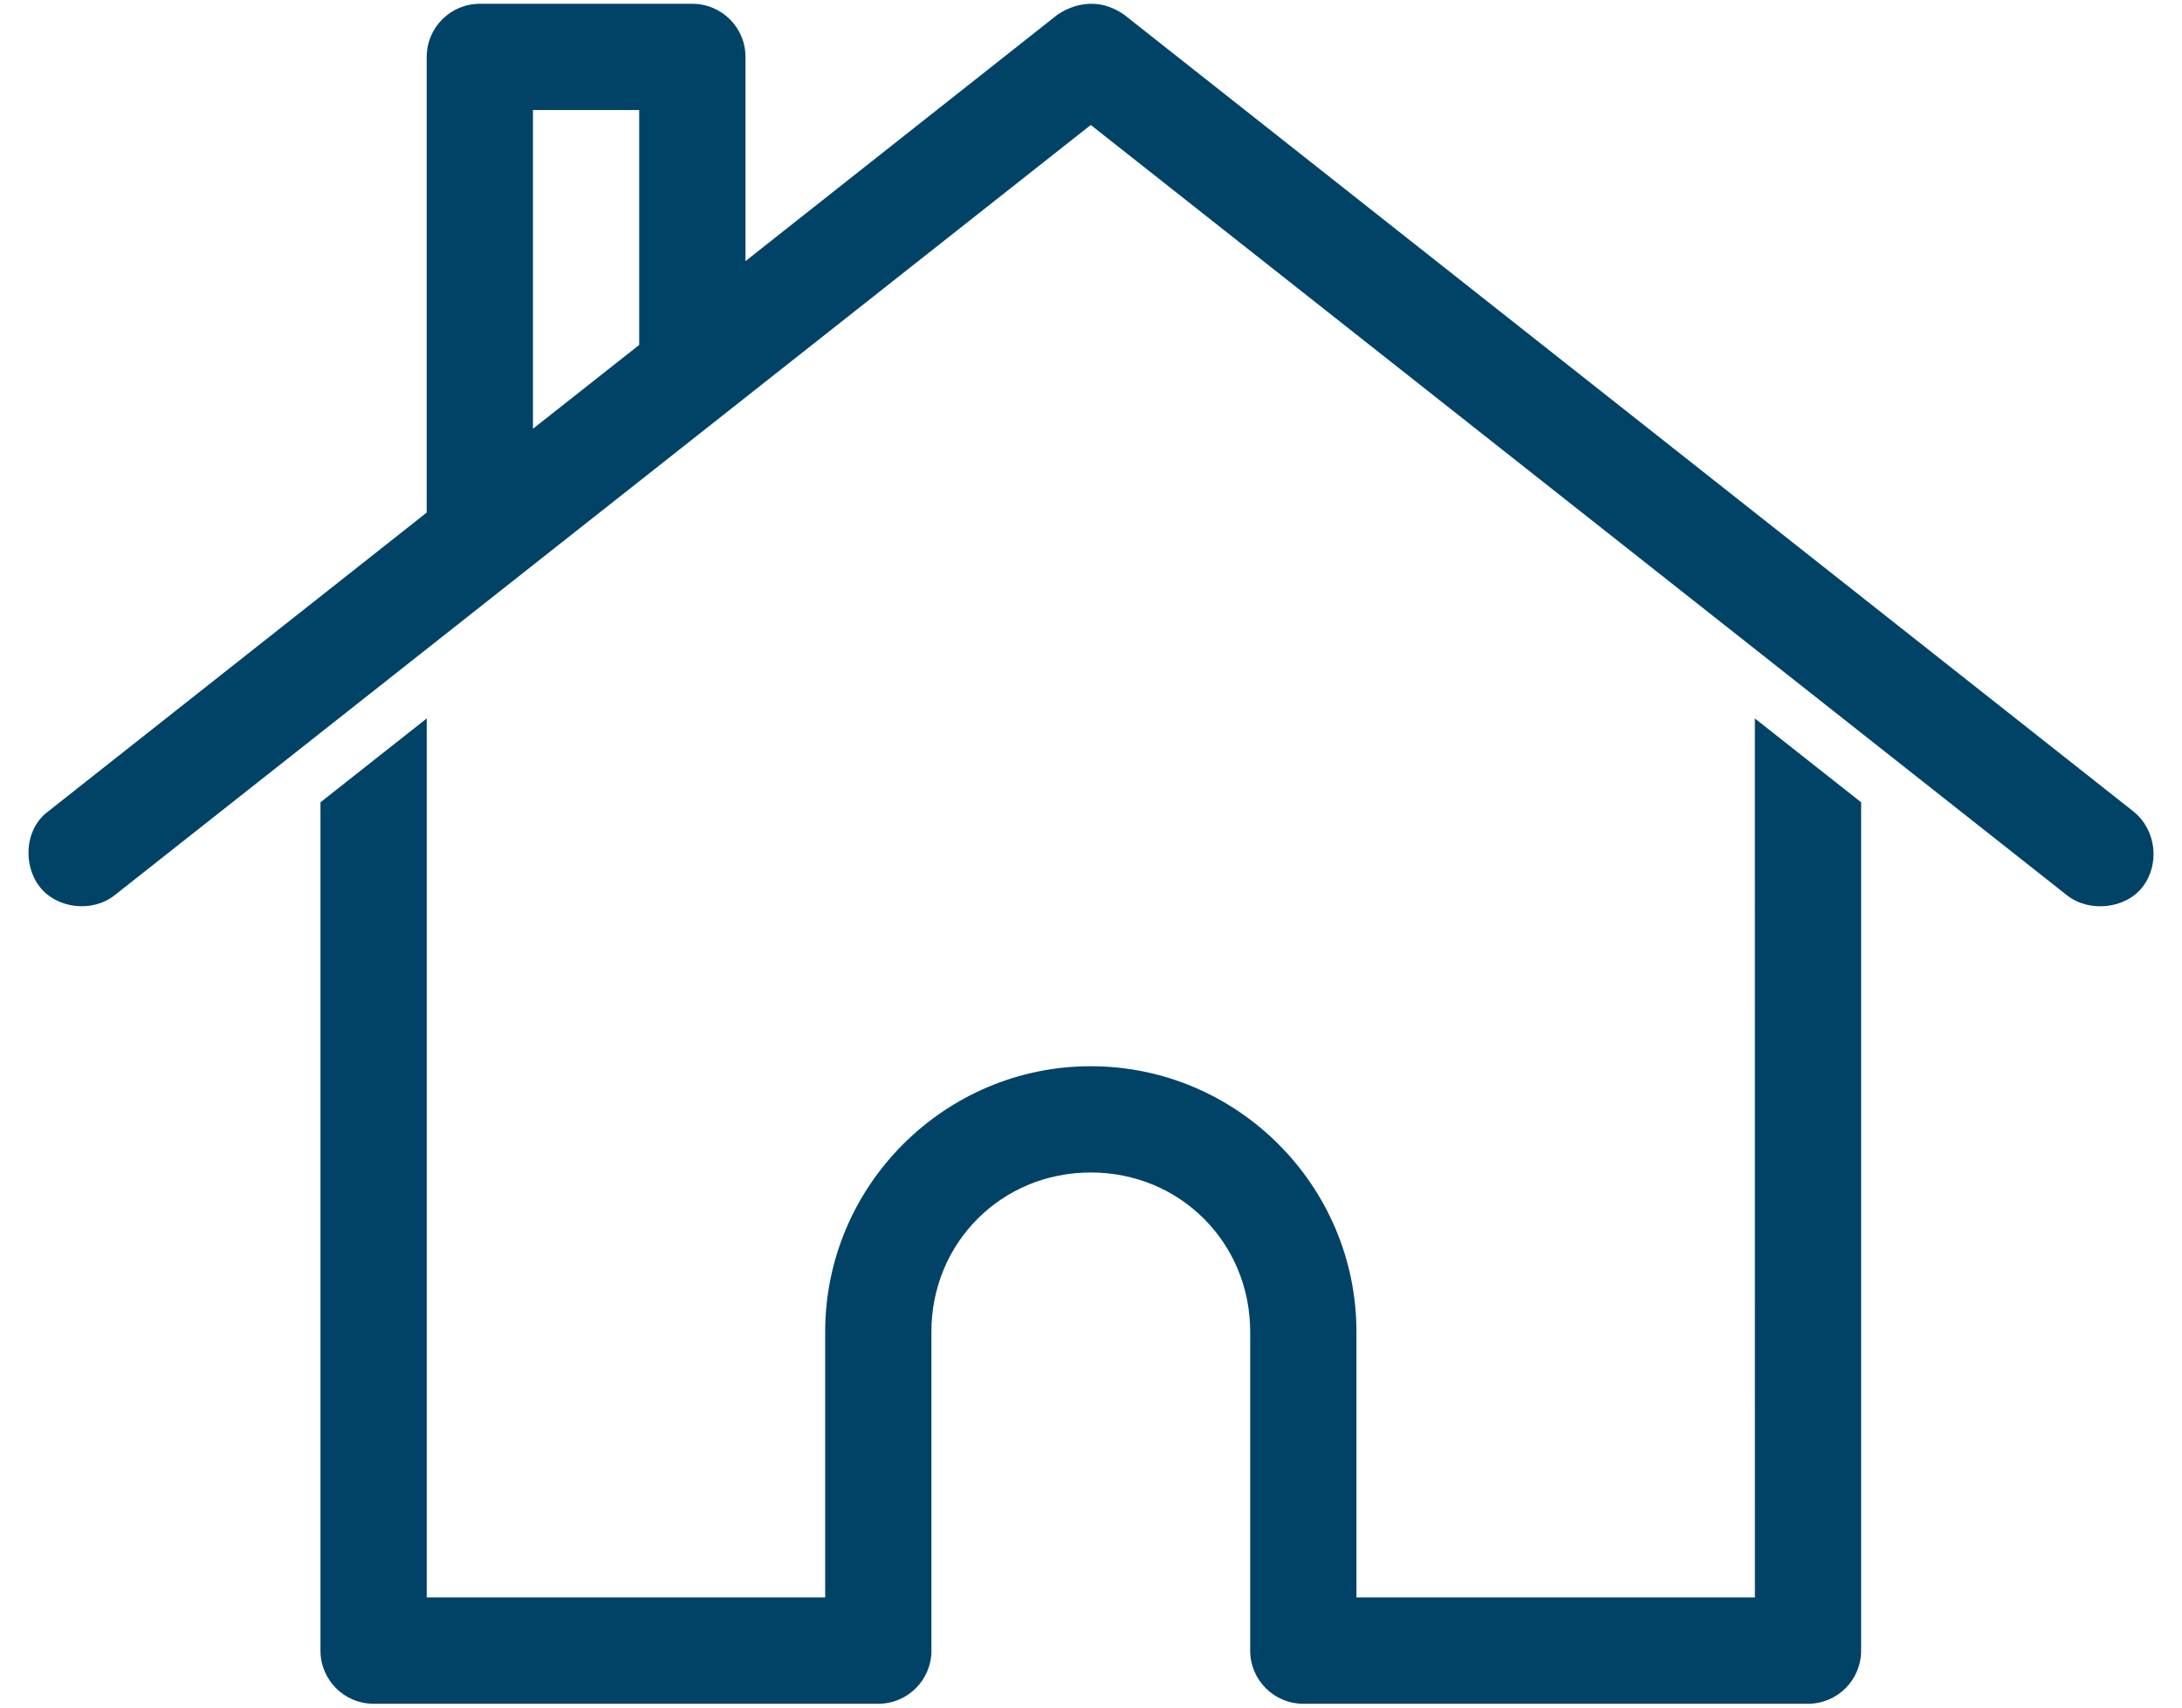 <svg width="69" height="54" viewBox="0 0 69 54" fill="none" xmlns="http://www.w3.org/2000/svg">
<path d="M34.546 0.12C34.898 0.127 35.227 0.244 35.543 0.461L67.463 25.66C68.197 26.251 68.302 27.339 67.752 28.049C67.21 28.75 66.057 28.862 65.363 28.312L34.493 3.952L3.623 28.312C2.929 28.862 1.808 28.745 1.26 28.049C0.717 27.359 0.776 26.211 1.523 25.66L13.493 16.21V1.799H13.494C13.494 0.871 14.245 0.12 15.174 0.12H21.894C22.821 0.12 23.574 0.871 23.574 1.799V8.257L33.444 0.461C33.818 0.214 34.194 0.112 34.547 0.12H34.546ZM20.213 3.479H16.853V13.559L20.213 10.908V3.479ZM55.493 22.72L58.853 25.371V52.199H58.853C58.853 53.126 58.101 53.879 57.173 53.879H41.214C40.286 53.879 39.534 53.126 39.534 52.199V42.119C39.534 39.297 37.315 37.078 34.493 37.078C31.672 37.078 29.453 39.297 29.453 42.119V52.199H29.454C29.454 53.126 28.701 53.879 27.774 53.879H11.814C10.886 53.879 10.134 53.126 10.134 52.199V25.371L13.494 22.72V50.518H26.094V42.118C26.094 37.493 29.869 33.718 34.494 33.718C39.118 33.718 42.894 37.493 42.894 42.118V50.518H55.494L55.493 22.72Z" fill="#004366"/>
</svg>
